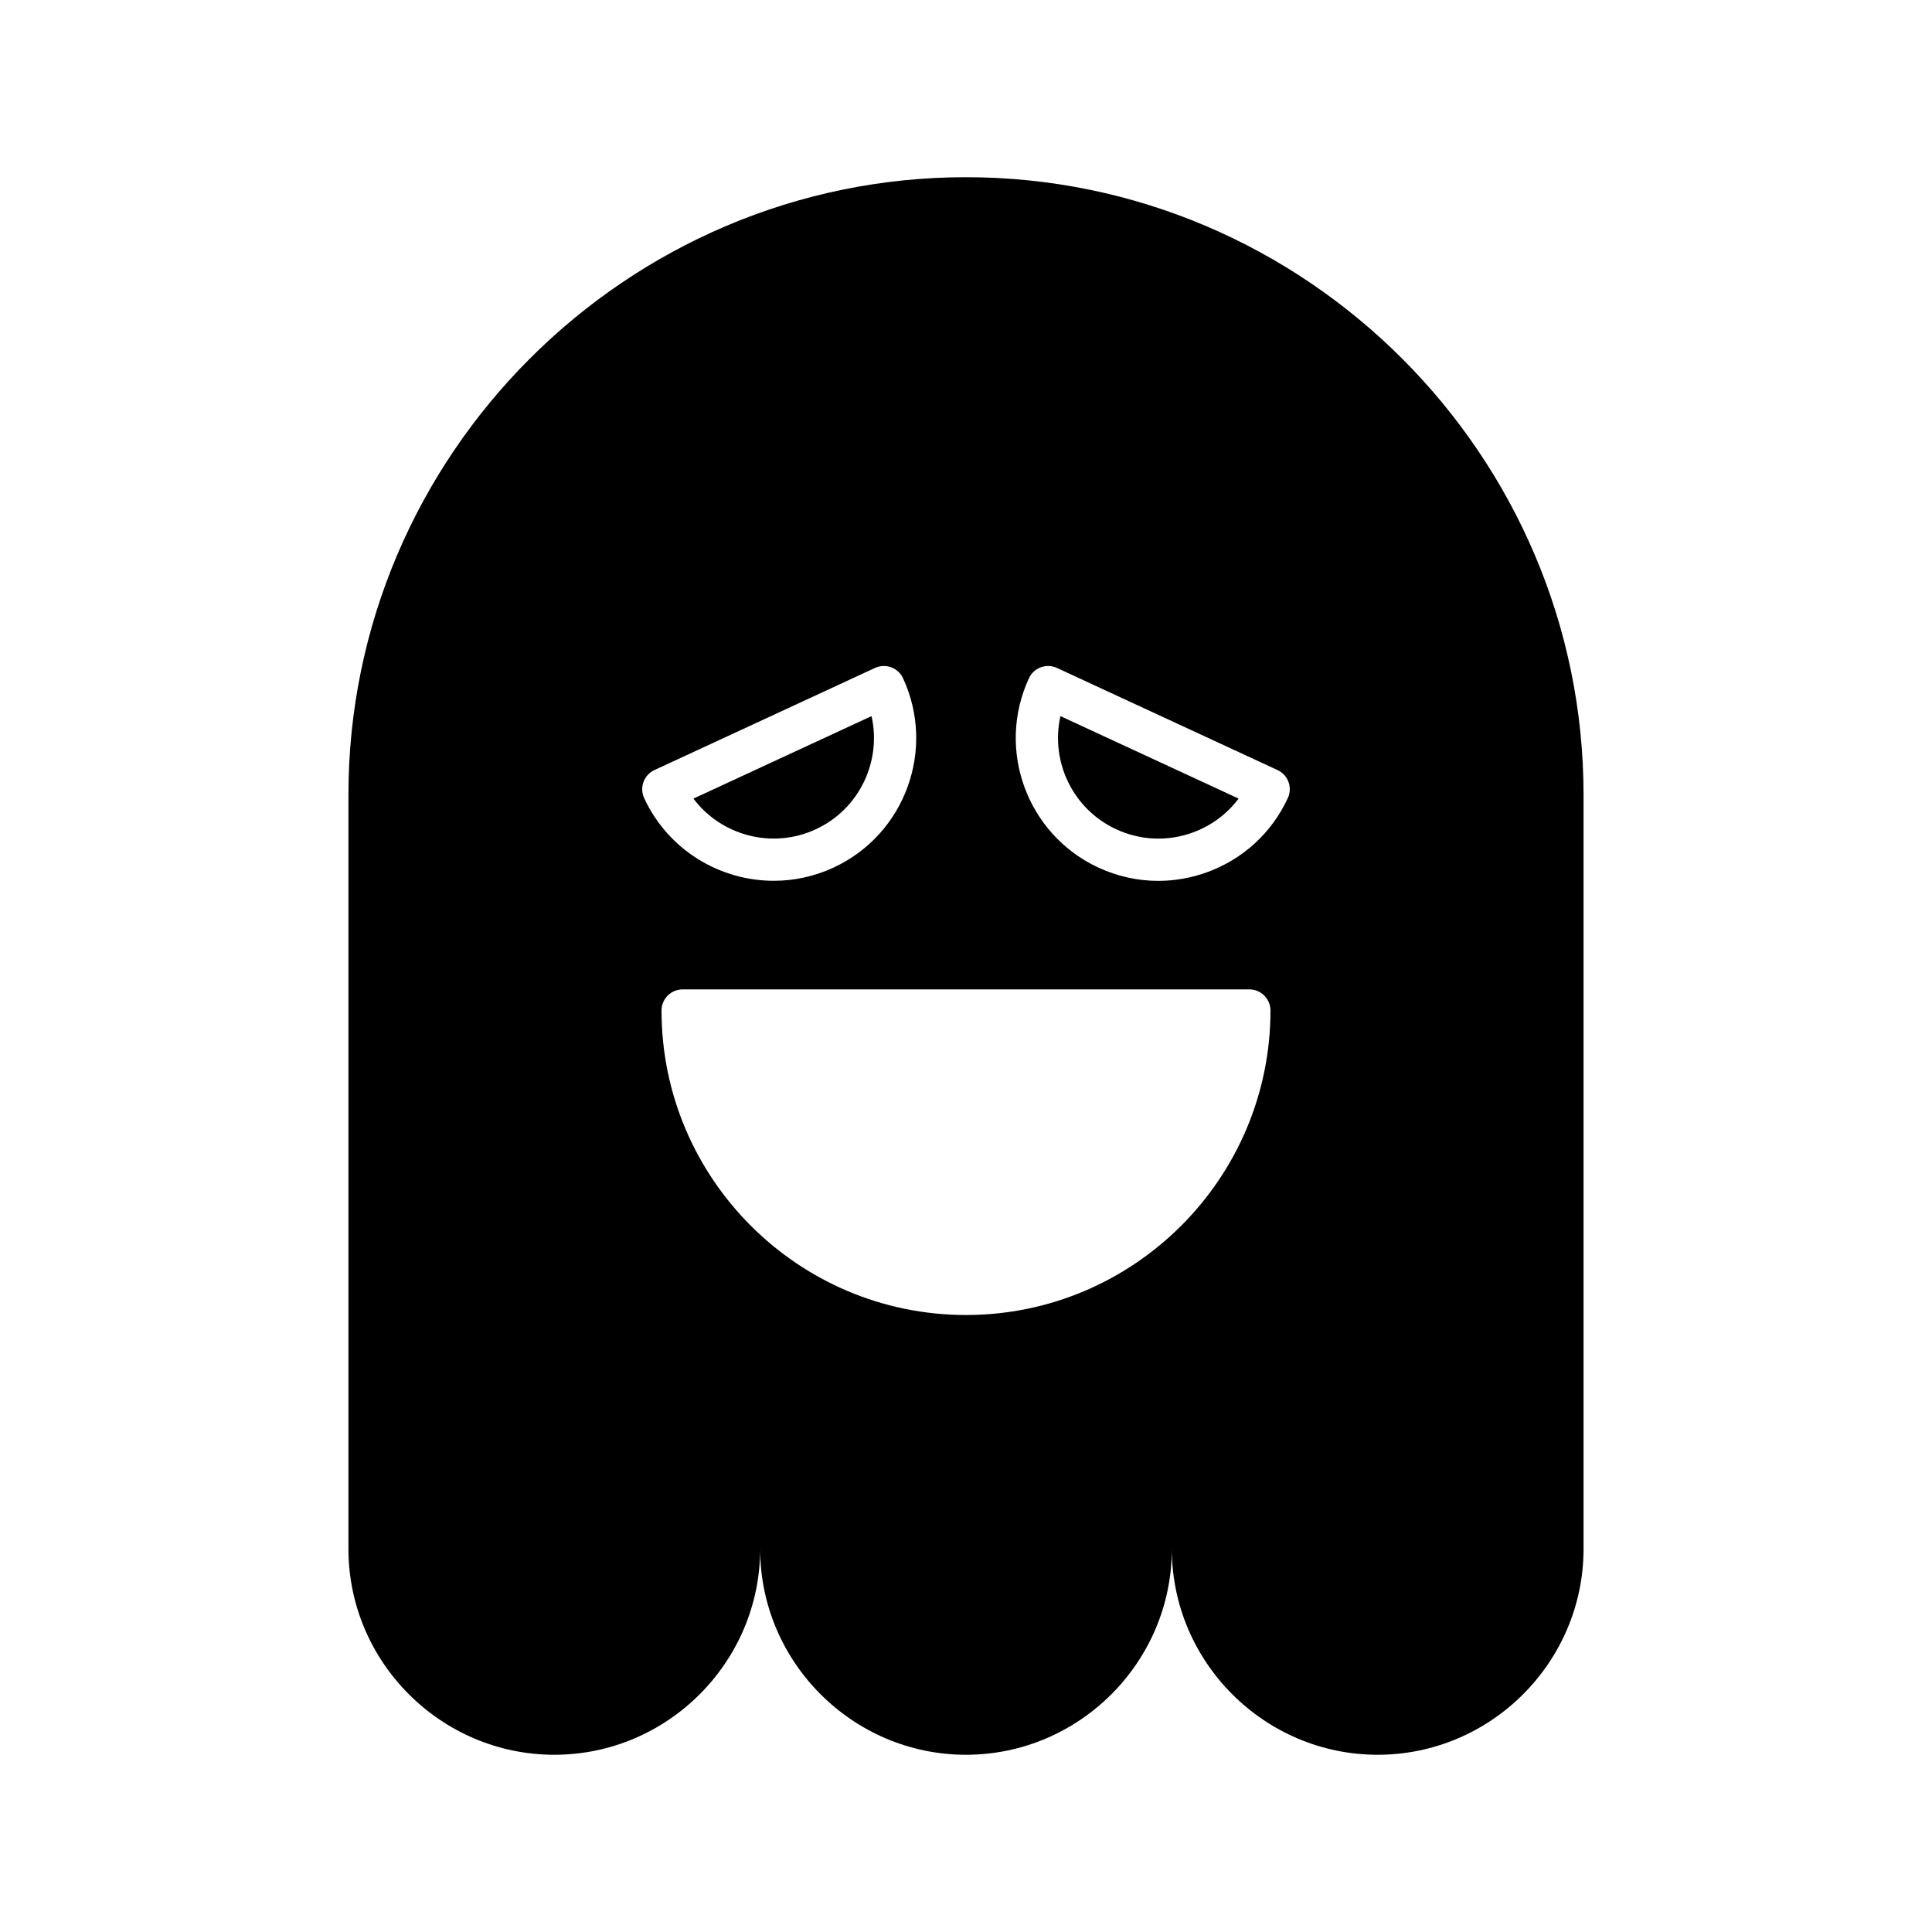 <?xml version="1.0" encoding="UTF-8"?>
<!-- Uploaded to: ICON Repo, www.iconrepo.com, Generator: ICON Repo Mixer Tools -->
<svg fill="#000000" width="800px" height="800px" version="1.1" viewBox="144 144 512 512" xmlns="http://www.w3.org/2000/svg">
 <g>
  <path d="m439.81 363.77c6.445 2.981 13.672 3.281 20.344 0.832 4.883-1.793 9.043-4.902 12.09-8.965l-47.215-21.859c-2.699 11.961 3.211 24.633 14.781 29.992z"/>
  <path d="m400 190.96c-90.012 0-163.66 73.645-163.66 163.66v199.86c0 30.004 24.547 54.551 54.555 54.551 30.004 0 54.551-24.547 54.551-54.551 0 30.004 24.547 54.551 54.551 54.551s54.551-24.547 54.551-54.551c0 30.004 24.547 54.551 54.551 54.551 30.004 0 54.555-24.547 54.555-54.551v-199.86c0-90.012-73.645-163.66-163.66-163.66zm-85.469 160.26c0.516-1.395 1.559-2.527 2.906-3.148l58.445-27.059c2.805-1.289 6.133-0.078 7.43 2.727 8.758 18.91 0.496 41.422-18.418 50.18-5.129 2.375-10.52 3.5-15.828 3.5-14.281 0-27.977-8.129-34.359-21.918-0.621-1.348-0.688-2.887-0.176-4.281zm85.469 141.27c-44.492 0-80.688-36.199-80.688-80.691 0-3.09 2.508-5.598 5.598-5.598h150.18c3.09 0 5.598 2.508 5.598 5.598 0 44.496-36.199 80.691-80.691 80.691zm85.285-136.99c-4.242 9.164-11.797 16.125-21.277 19.605-4.246 1.559-8.652 2.336-13.047 2.336-5.41 0-10.805-1.18-15.863-3.519-18.91-8.758-27.176-31.27-18.418-50.18 0.625-1.348 1.754-2.391 3.148-2.906 1.395-0.5 2.934-0.449 4.281 0.176l58.445 27.059c2.812 1.297 4.035 4.625 2.731 7.43z"/>
  <path d="m360.19 363.77c11.566-5.359 17.477-18.027 14.777-29.992l-47.211 21.859c7.379 9.801 20.863 13.488 32.434 8.133z"/>
 </g>
</svg>